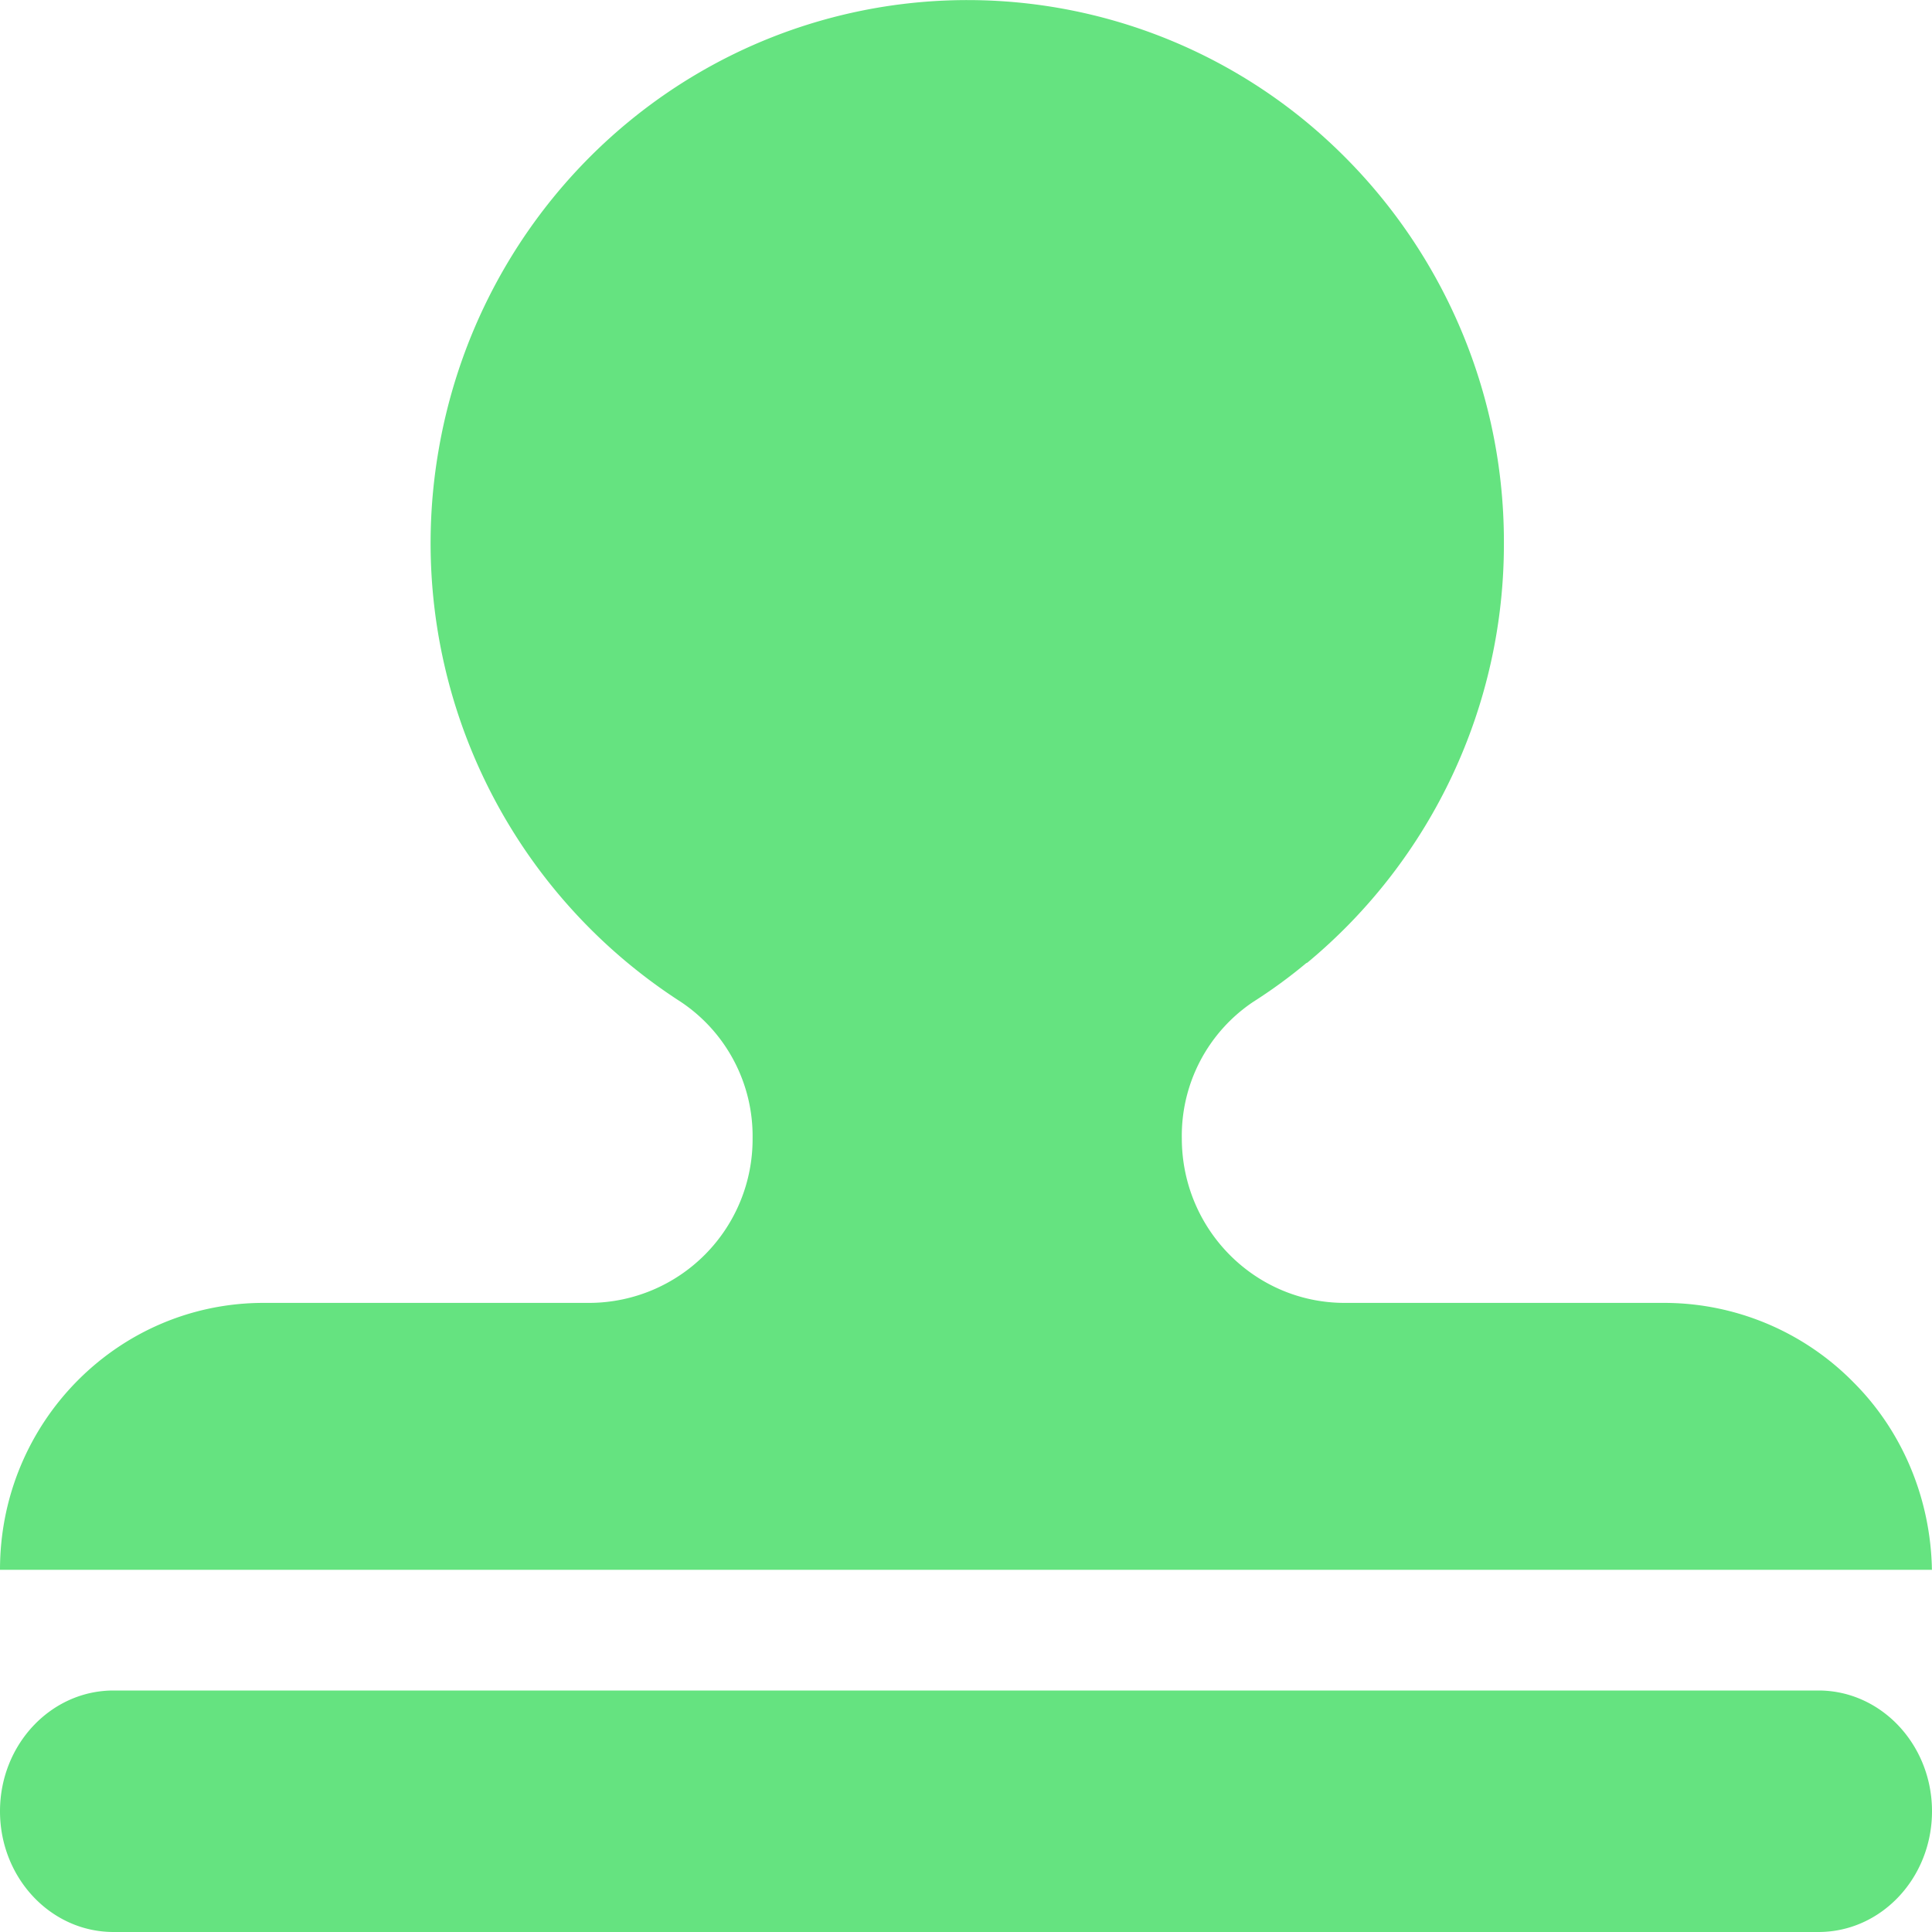 <?xml version="1.0" standalone="no"?><!DOCTYPE svg PUBLIC "-//W3C//DTD SVG 1.1//EN" "http://www.w3.org/Graphics/SVG/1.1/DTD/svg11.dtd"><svg t="1731567582826" class="icon" viewBox="0 0 1024 1024" version="1.1" xmlns="http://www.w3.org/2000/svg" p-id="12588" xmlns:xlink="http://www.w3.org/1999/xlink" width="200" height="200"><path d="M963.84 1024H60.16C26.88 1024 0 995.285 0 960s26.923-64 60.16-64h903.68c33.195 0 60.16 28.715 60.16 64 0 35.413-26.965 64-60.16 64zM692.352 510.464a270.035 270.035 0 0 1-28.16 20.565 85.419 85.419 0 0 0-37.803 72.278c0 48.256 38.699 87.253 86.315 87.253h169.088a140.8 140.8 0 0 1 100.864 42.368c25.77 25.856 40.661 61.568 41.301 99.115H0v-0.086C0 753.75 62.635 690.475 139.904 690.56h172.8a86.784 86.784 0 0 0 86.187-87.253 85.547 85.547 0 0 0-38.016-72.278 289.152 289.152 0 0 1-128.512-291.84C251.776 124.501 337.45 32.981 449.536 7.211a282.197 282.197 0 0 1 240.64 55.594A288.725 288.725 0 0 1 797.099 287.83a288.17 288.17 0 0 1-104.107 222.336c-0.17 0.128-0.427 0.214-0.64 0.299z" fill="#65e380" p-id="12589"></path></svg>